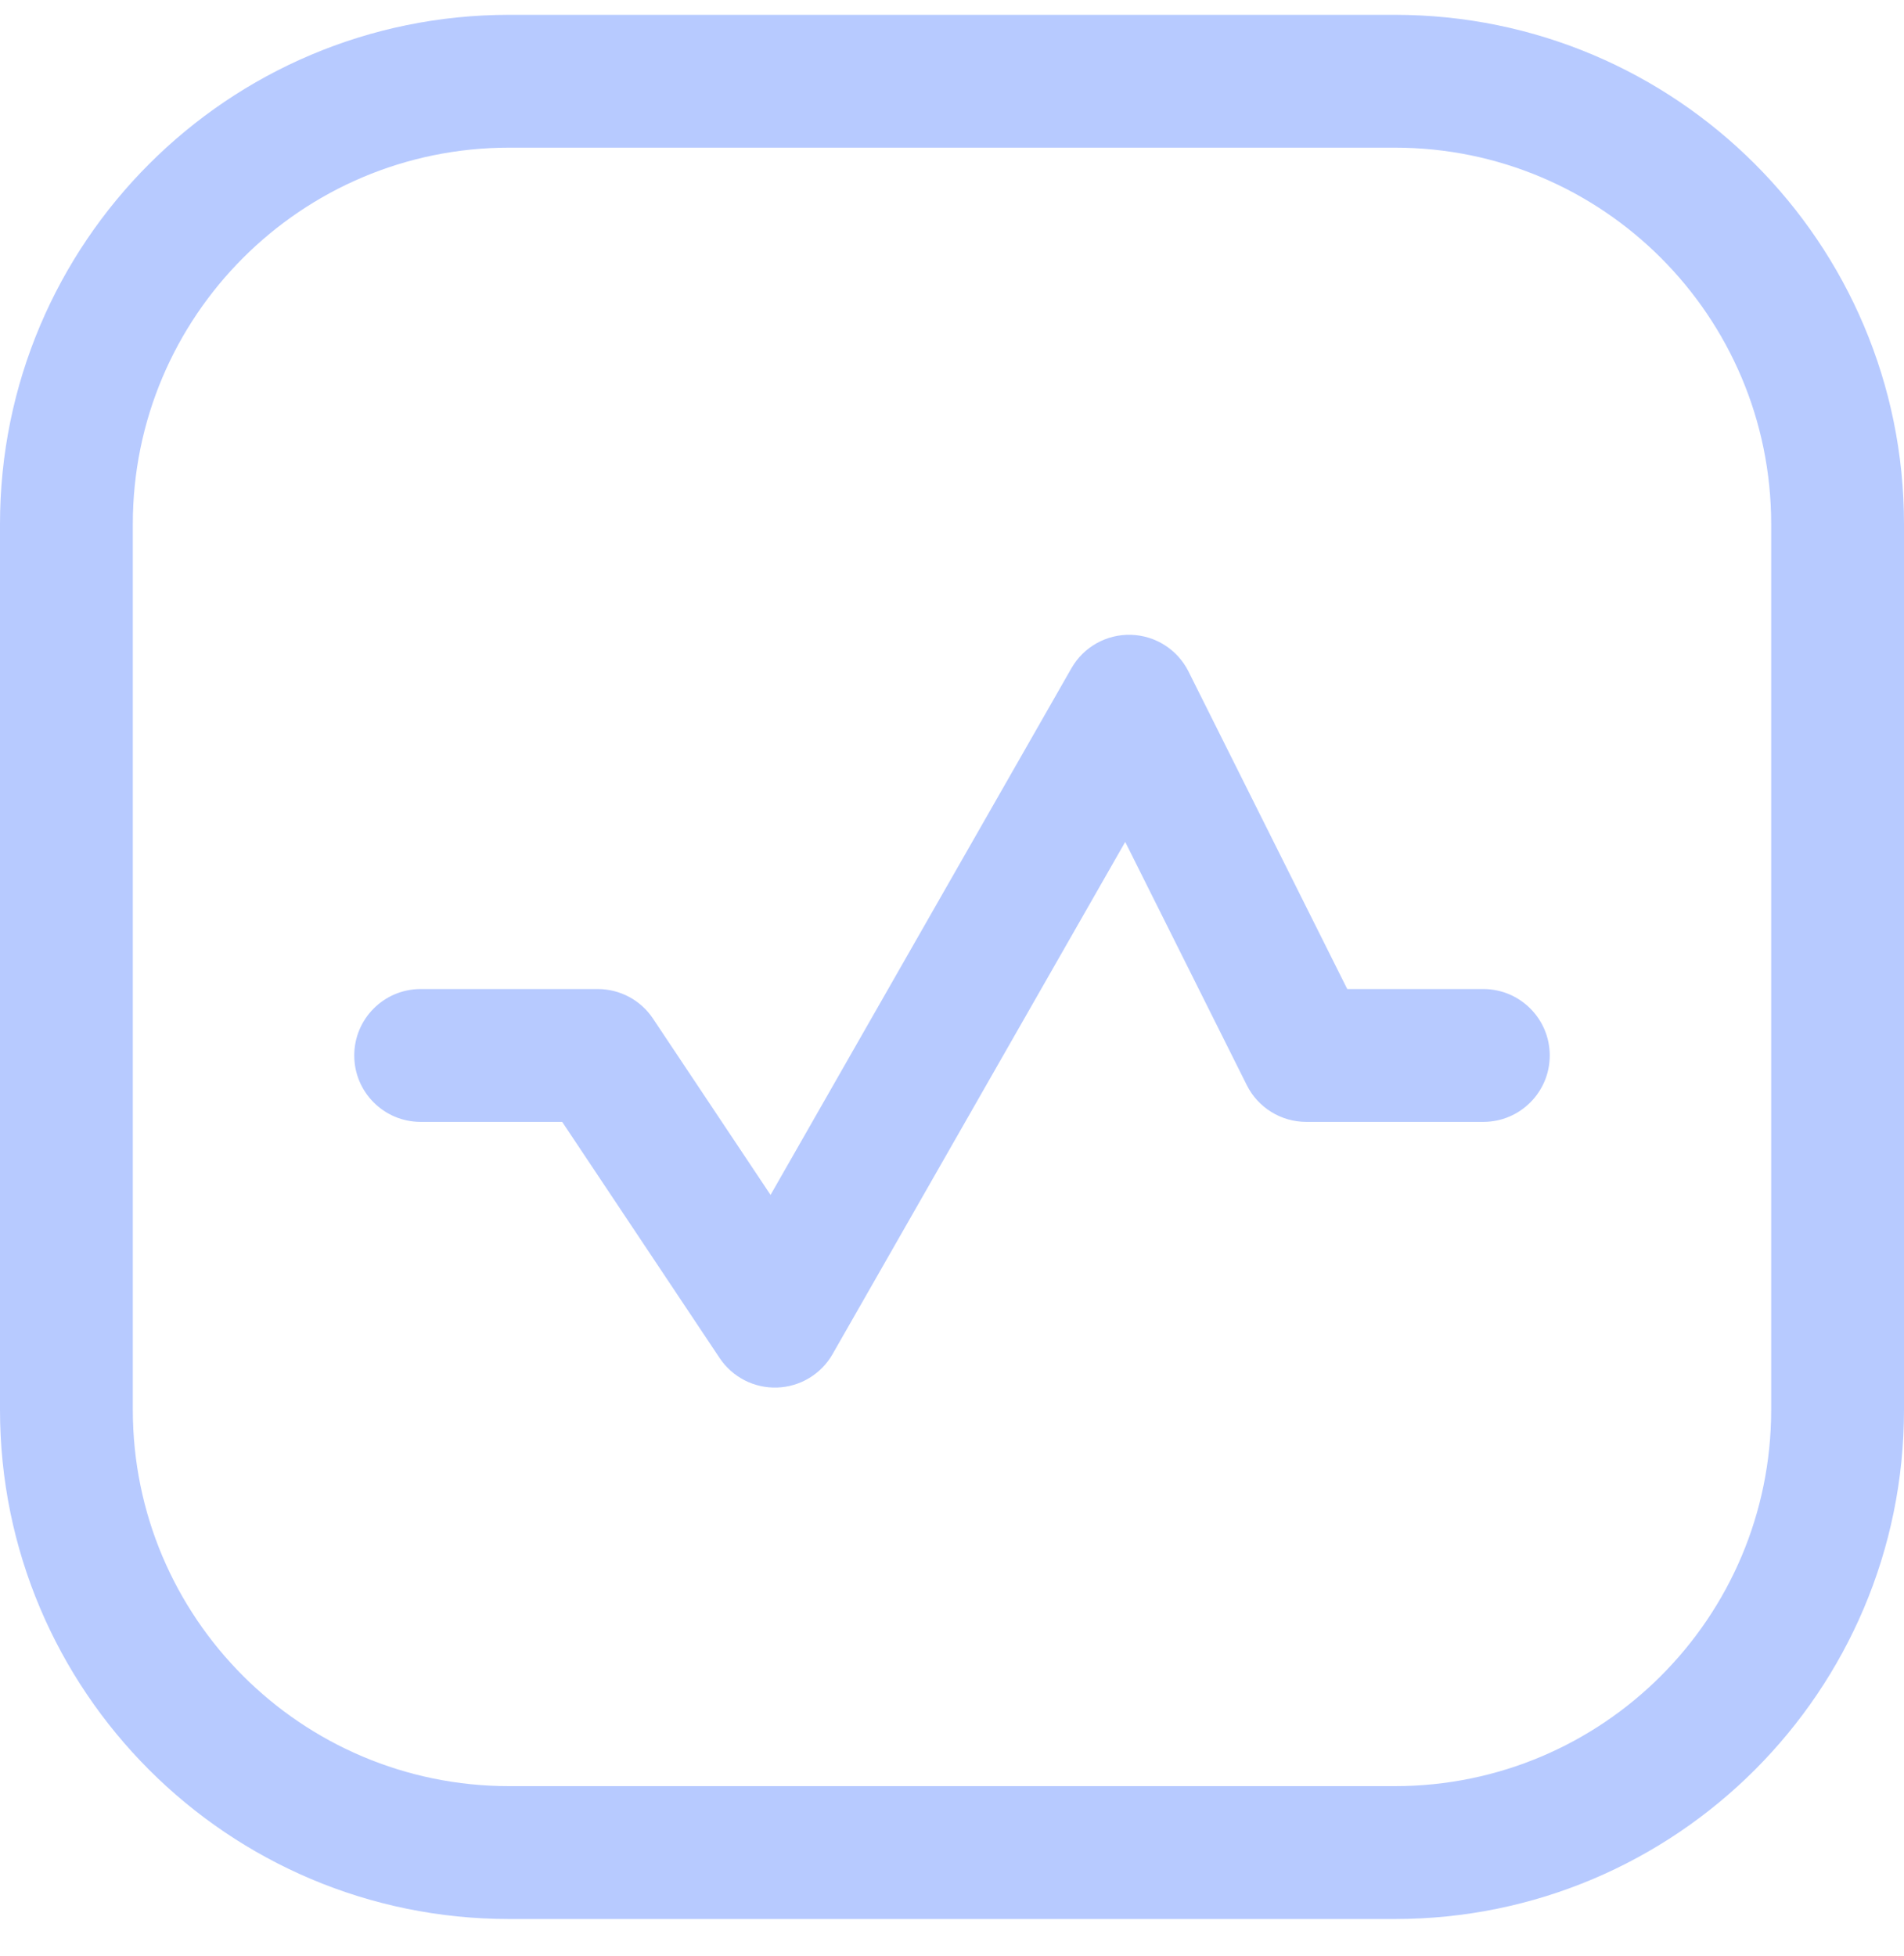 <svg width="37" height="38" viewBox="0 0 37 38" fill="none" xmlns="http://www.w3.org/2000/svg">
<path fill-rule="evenodd" clip-rule="evenodd" d="M0 10.183C0 4.718 4.43 0.288 9.895 0.288H27.105C32.57 0.288 37 4.718 37 10.183V27.392C37 32.857 32.57 37.288 27.105 37.288H9.895C4.43 37.288 0 32.857 0 27.392V10.183ZM9.895 2.869C5.856 2.869 2.581 6.144 2.581 10.183V27.392C2.581 31.432 5.856 34.706 9.895 34.706H27.105C31.144 34.706 34.419 31.432 34.419 27.392V10.183C34.419 6.144 31.144 2.869 27.105 2.869H9.895ZM21.978 12.335C22.453 12.348 22.883 12.622 23.096 13.048L26.181 19.218H28.826C29.538 19.218 30.116 19.796 30.116 20.509C30.116 21.221 29.538 21.799 28.826 21.799H25.384C24.895 21.799 24.448 21.523 24.229 21.086L21.866 16.359L16.179 26.312C15.957 26.7 15.55 26.946 15.103 26.961C14.655 26.977 14.232 26.759 13.984 26.387L10.925 21.799H8.174C7.462 21.799 6.884 21.221 6.884 20.509C6.884 19.796 7.462 19.218 8.174 19.218H11.616C12.048 19.218 12.451 19.433 12.69 19.793L14.974 23.218L20.821 12.984C21.057 12.571 21.502 12.321 21.978 12.335Z" fill="#B7CAFF"/>
</svg>
